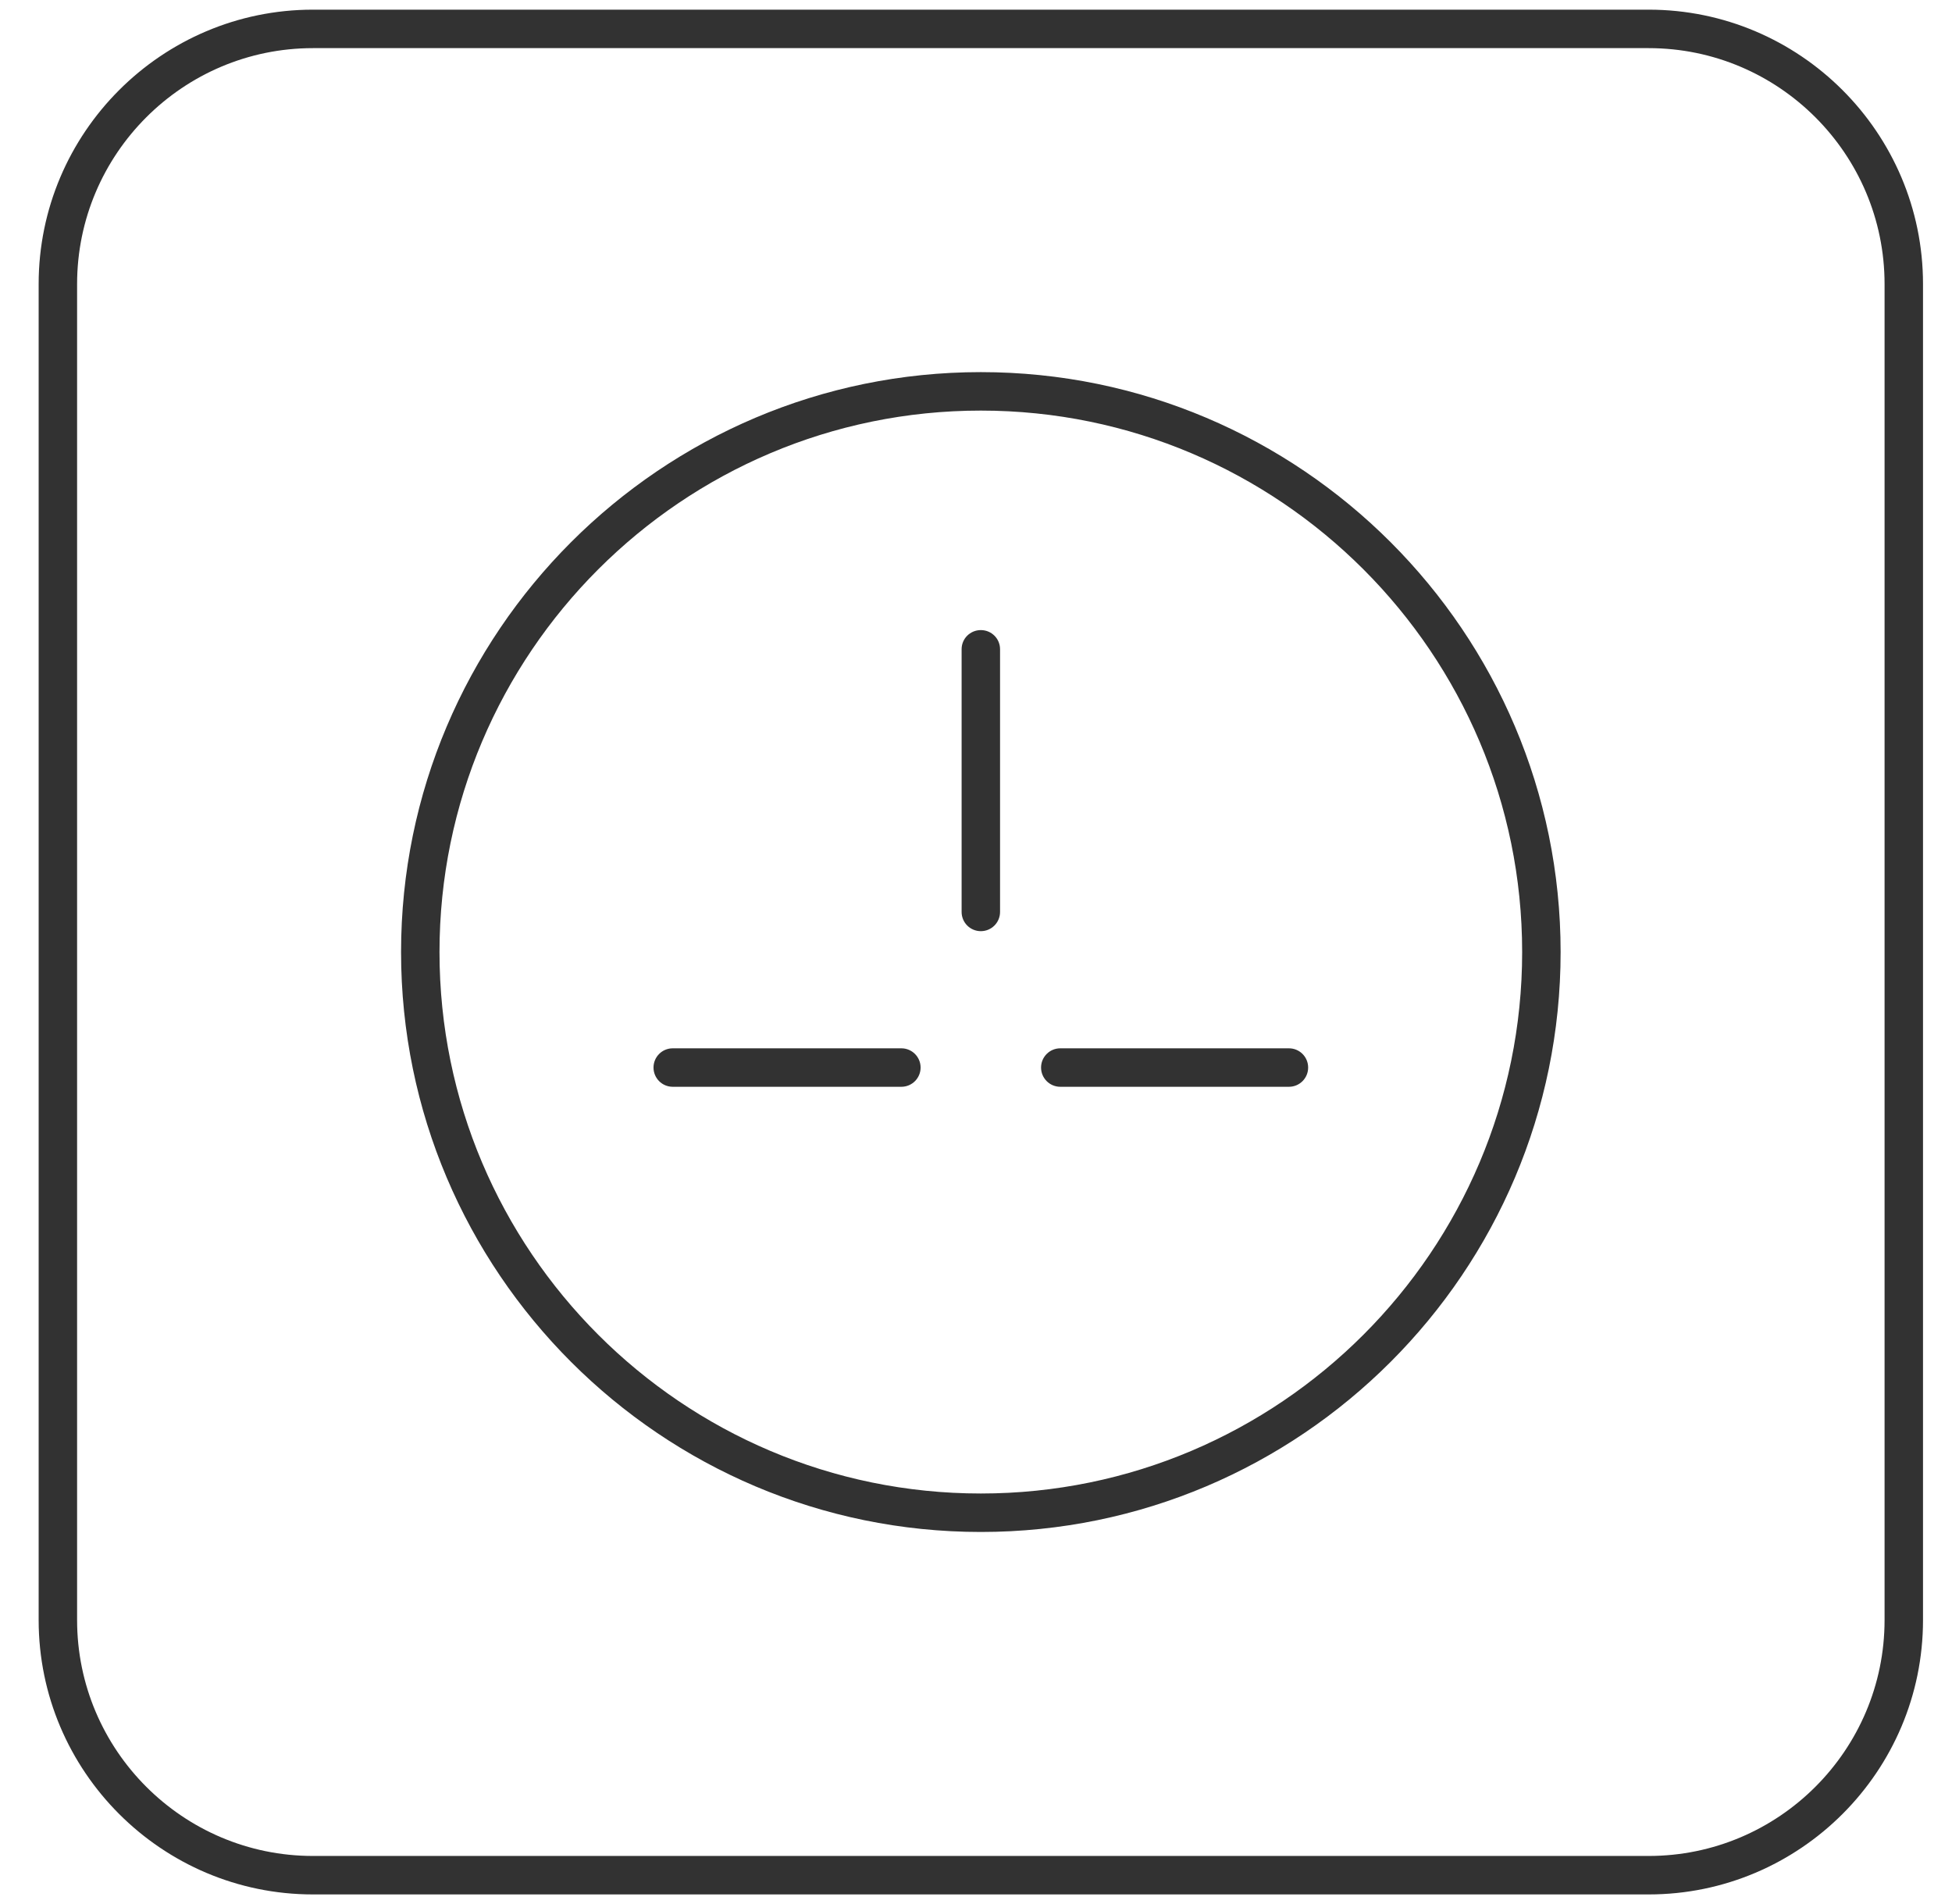 <svg xmlns="http://www.w3.org/2000/svg" xmlns:xlink="http://www.w3.org/1999/xlink" width="202" height="197" xml:space="preserve"><g transform="translate(-407 -1090)"><g><g><g><g><path d="M439.384 1094.98C425.93 1094.98 414.978 1105.93 414.978 1119.39L414.978 1257.61C414.978 1271.07 425.93 1282.02 439.384 1282.02L577.611 1282.02C591.074 1282.02 602.022 1271.07 602.022 1257.61L602.022 1119.39C602.022 1105.93 591.074 1094.98 577.611 1094.98ZM577.611 1286 439.384 1286C423.736 1286 411 1273.26 411 1257.61L411 1119.39C411 1103.74 423.736 1091 439.384 1091L577.611 1091C593.264 1091 606 1103.74 606 1119.39L606 1257.61C606 1273.26 593.264 1286 577.611 1286" fill="#323232" fill-rule="nonzero" fill-opacity="1"></path><path d="M508.5 1132.48C477.609 1132.48 452.481 1157.61 452.481 1188.5 452.481 1219.39 477.609 1244.52 508.5 1244.52 539.391 1244.52 564.518 1219.39 564.518 1188.5 564.518 1157.61 539.391 1132.48 508.5 1132.48ZM508.5 1248.5C475.416 1248.5 448.503 1221.58 448.503 1188.5 448.503 1155.42 475.416 1128.5 508.5 1128.5 541.584 1128.5 568.498 1155.42 568.498 1188.5 568.498 1221.58 541.584 1248.5 508.5 1248.5" fill="#323232" fill-rule="nonzero" fill-opacity="1"></path><path d="M508.5 1186.34C507.399 1186.34 506.511 1185.45 506.511 1184.35L506.511 1157.17C506.511 1156.07 507.399 1155.19 508.5 1155.19 509.601 1155.19 510.489 1156.07 510.489 1157.17L510.489 1184.35C510.489 1185.45 509.601 1186.34 508.5 1186.34" fill="#323232" fill-rule="nonzero" fill-opacity="1"></path><path d="M540.383 1202.44 516.722 1202.44C515.626 1202.44 514.733 1201.55 514.733 1200.45 514.733 1199.35 515.626 1198.46 516.722 1198.46L540.383 1198.46C541.485 1198.46 542.372 1199.35 542.372 1200.45 542.372 1201.55 541.485 1202.44 540.383 1202.44" fill="#323232" fill-rule="nonzero" fill-opacity="1"></path><path d="M500.278 1202.44 476.617 1202.44C475.515 1202.44 474.628 1201.55 474.628 1200.45 474.628 1199.35 475.515 1198.46 476.617 1198.46L500.278 1198.46C501.374 1198.46 502.267 1199.35 502.267 1200.45 502.267 1201.55 501.374 1202.44 500.278 1202.44" fill="#323232" fill-rule="nonzero" fill-opacity="1"></path></g></g></g></g></g></svg>